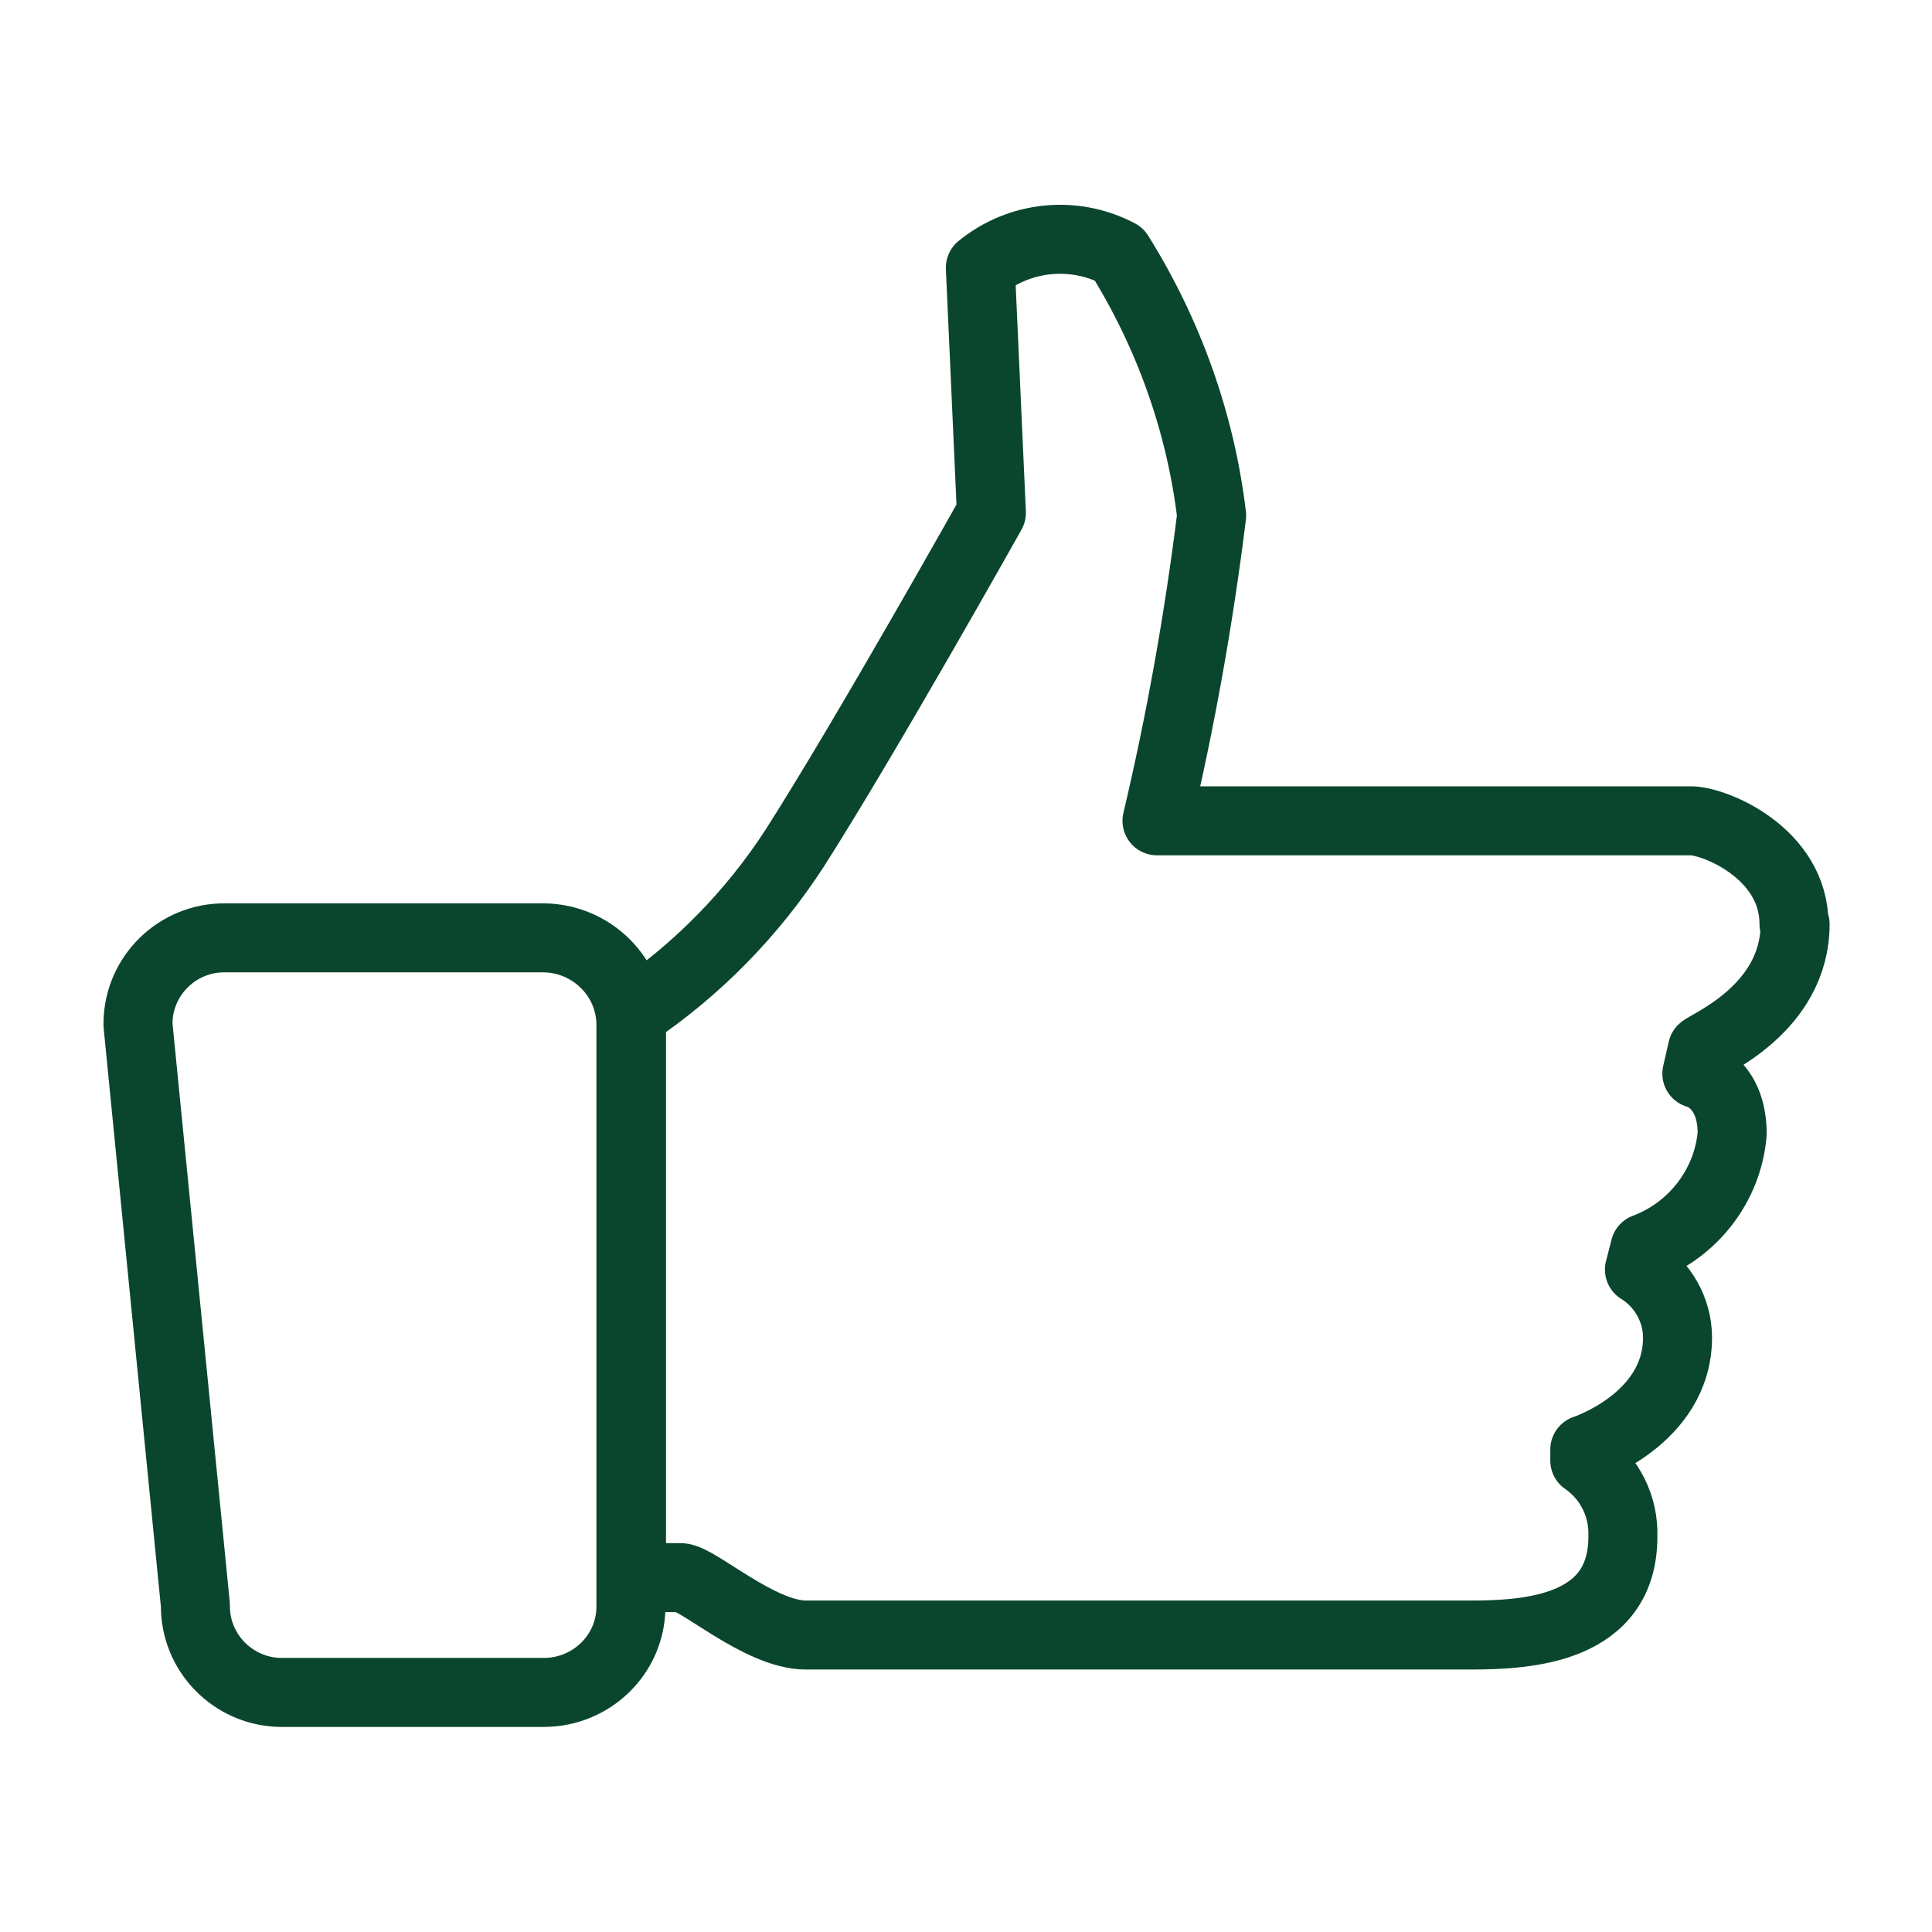 <?xml version="1.0" encoding="UTF-8"?><svg id="Layer_1" xmlns="http://www.w3.org/2000/svg" viewBox="0 0 35 35"><defs><style>.cls-1{fill:none;stroke:#0a462d;stroke-linecap:round;stroke-linejoin:round;stroke-width:1.25px;}</style></defs><g id="Icon_5"><path id="Path_29587" class="cls-1" d="m32.5,16.74c0-1.28-1.43-1.87-1.87-1.87h-9.67c.43-1.82.76-3.67.99-5.53-.2-1.68-.78-3.3-1.68-4.74-.81-.43-1.8-.33-2.51.25.05,1.08.2,4.44.2,4.44,0,0-2.27,4.05-3.56,6.07-.77,1.19-1.78,2.22-2.96,3.01v10.21h.89c.3,0,1.43,1.04,2.27,1.04h12.04c1.04,0,2.76-.1,2.76-1.78.02-.55-.24-1.07-.69-1.38v-.2s1.68-.55,1.68-2.03c0-.5-.27-.97-.69-1.23l.1-.39c.88-.33,1.5-1.14,1.58-2.07,0-.94-.64-1.09-.64-1.09l.1-.44c.1-.1,1.68-.74,1.68-2.27Z"/><path id="Path_29588" class="cls-1" d="m9.85,16.99h-5.77c-.86-.01-1.57.68-1.58,1.54v.04l1.04,10.51c-.01.86.68,1.56,1.53,1.58h4.78c.86,0,1.57-.68,1.58-1.54v-10.55c0-.87-.71-1.57-1.58-1.58Z"/></g></svg>